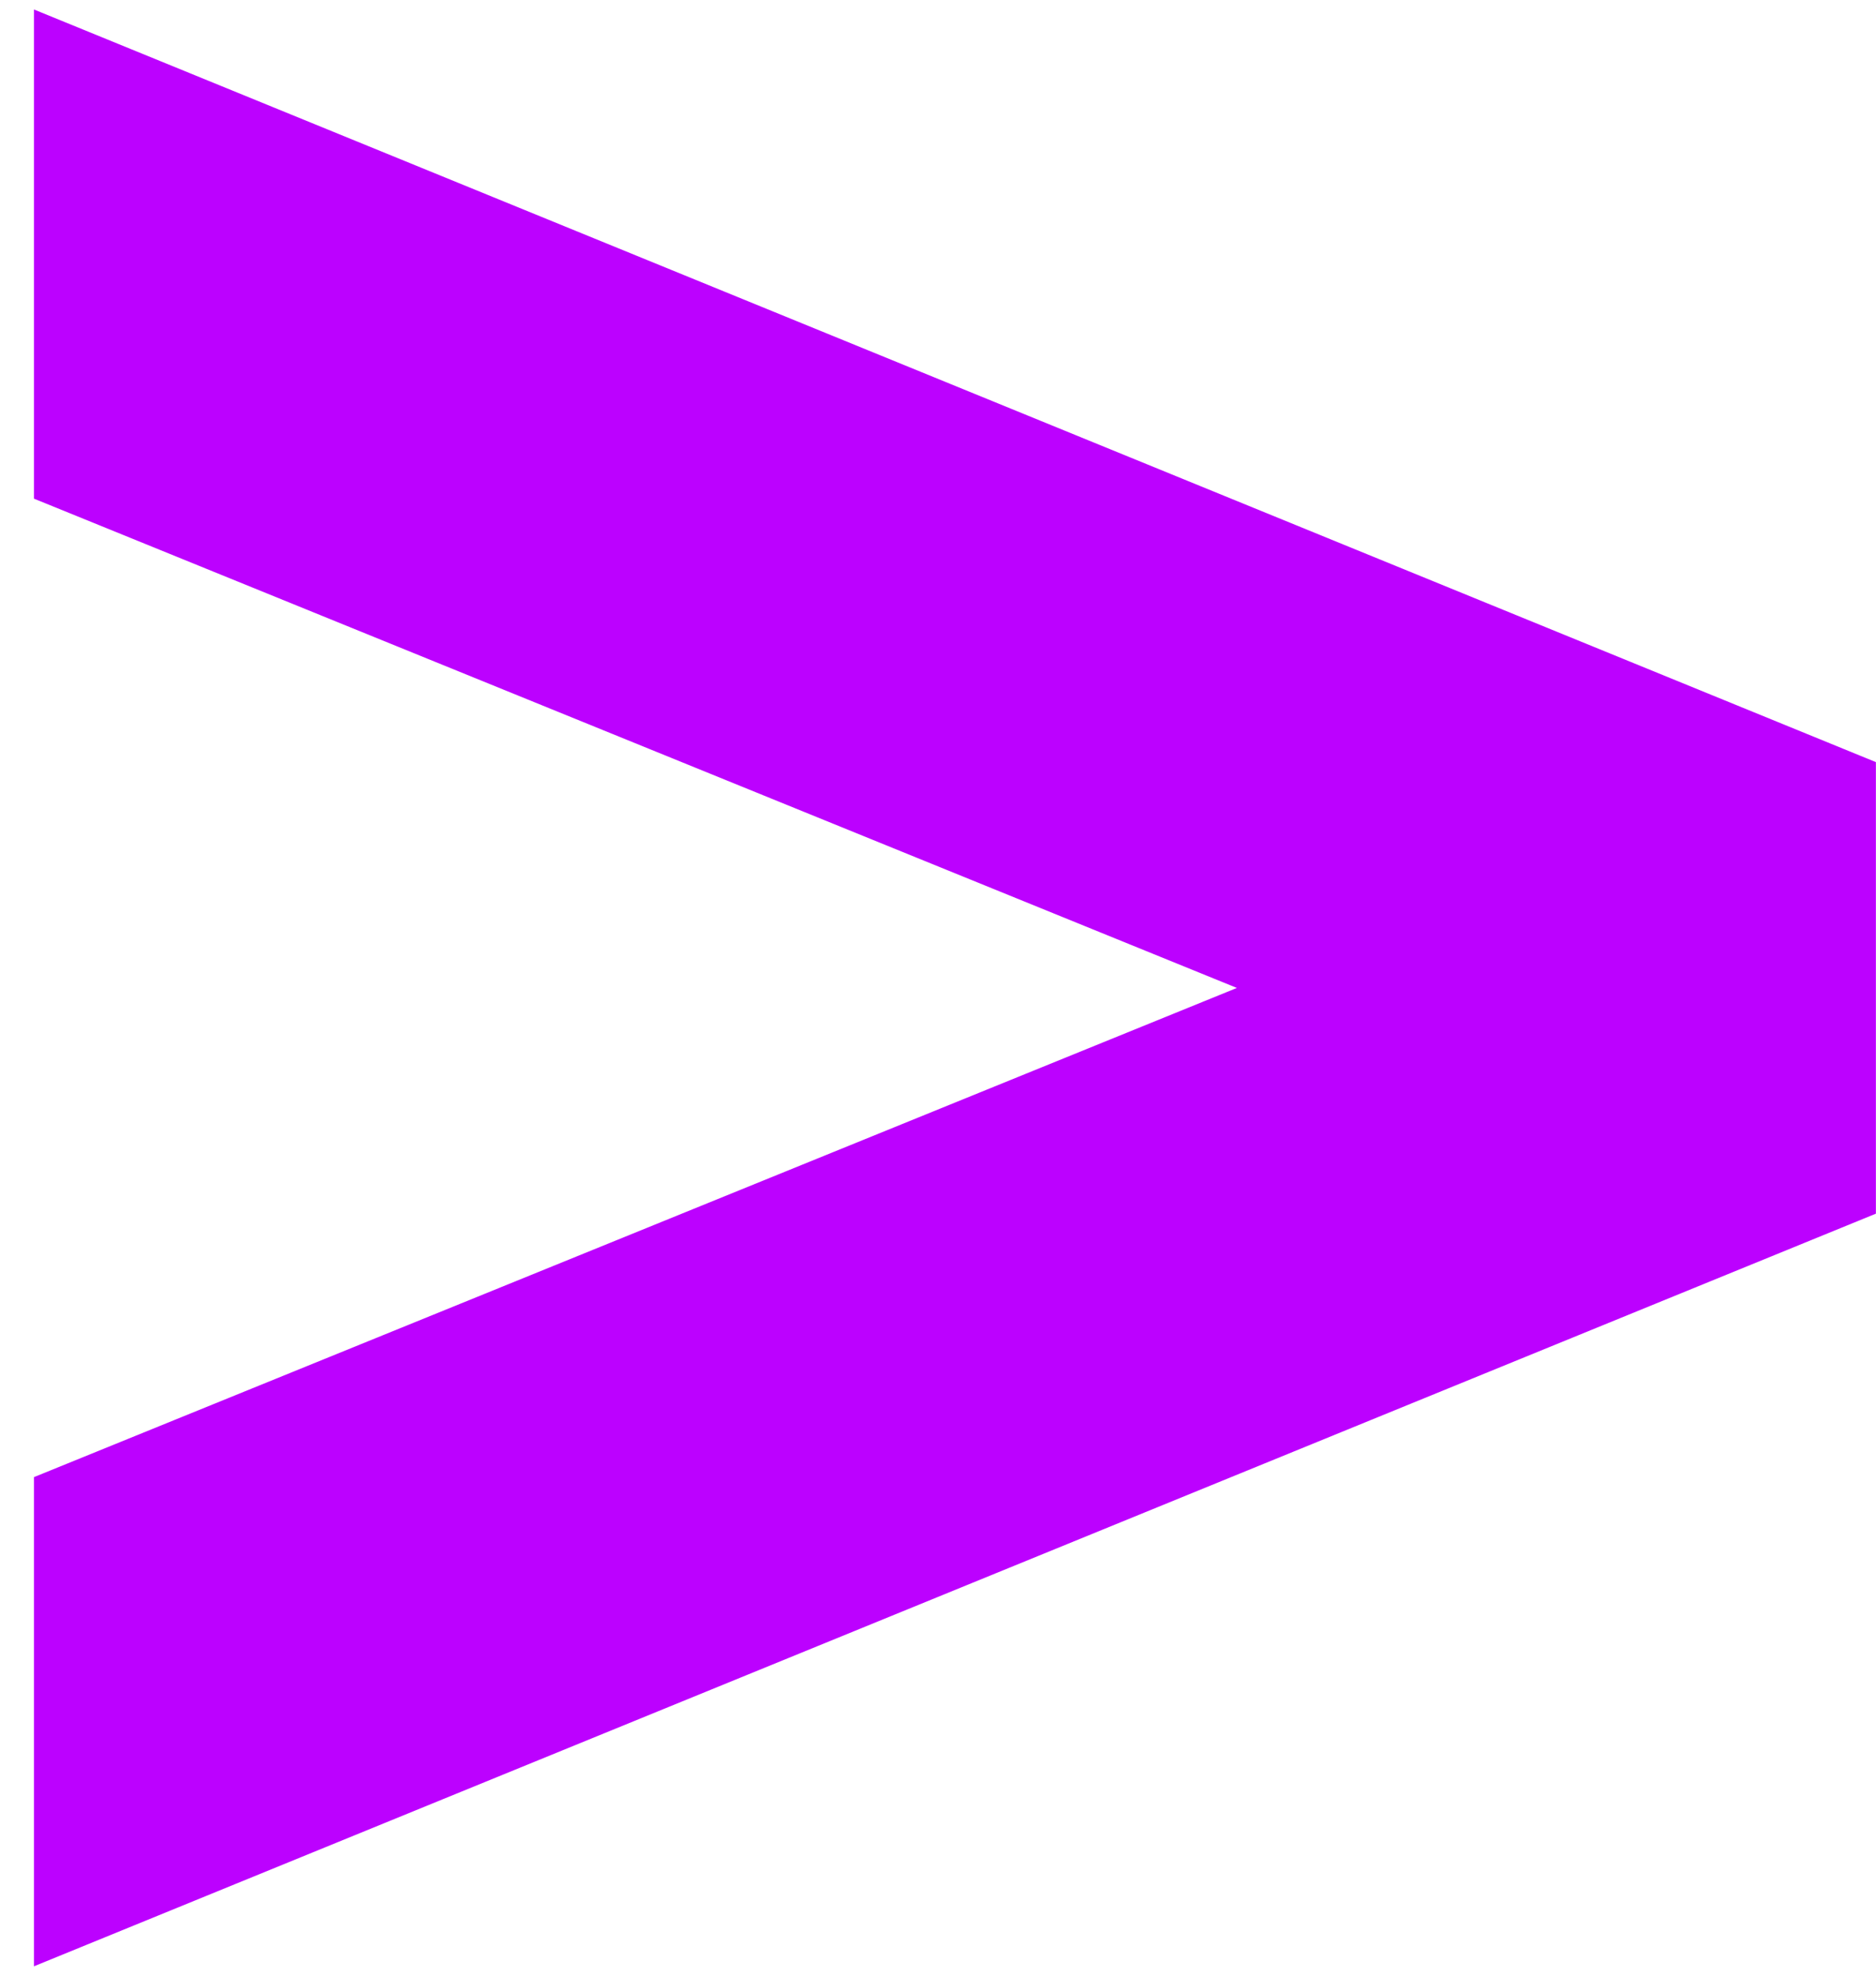 <svg _ngcontent-phd-c35="" viewBox="0 0 19 20" fill="none" xmlns="http://www.w3.org/2000/svg"><path _ngcontent-phd-c35="" d="M18.999 7.715L0.344 0.096V5.048L12.527 10.001L0.344 14.953V19.905L18.999 12.286V7.715Z" fill="#BC01FF"></path></svg>